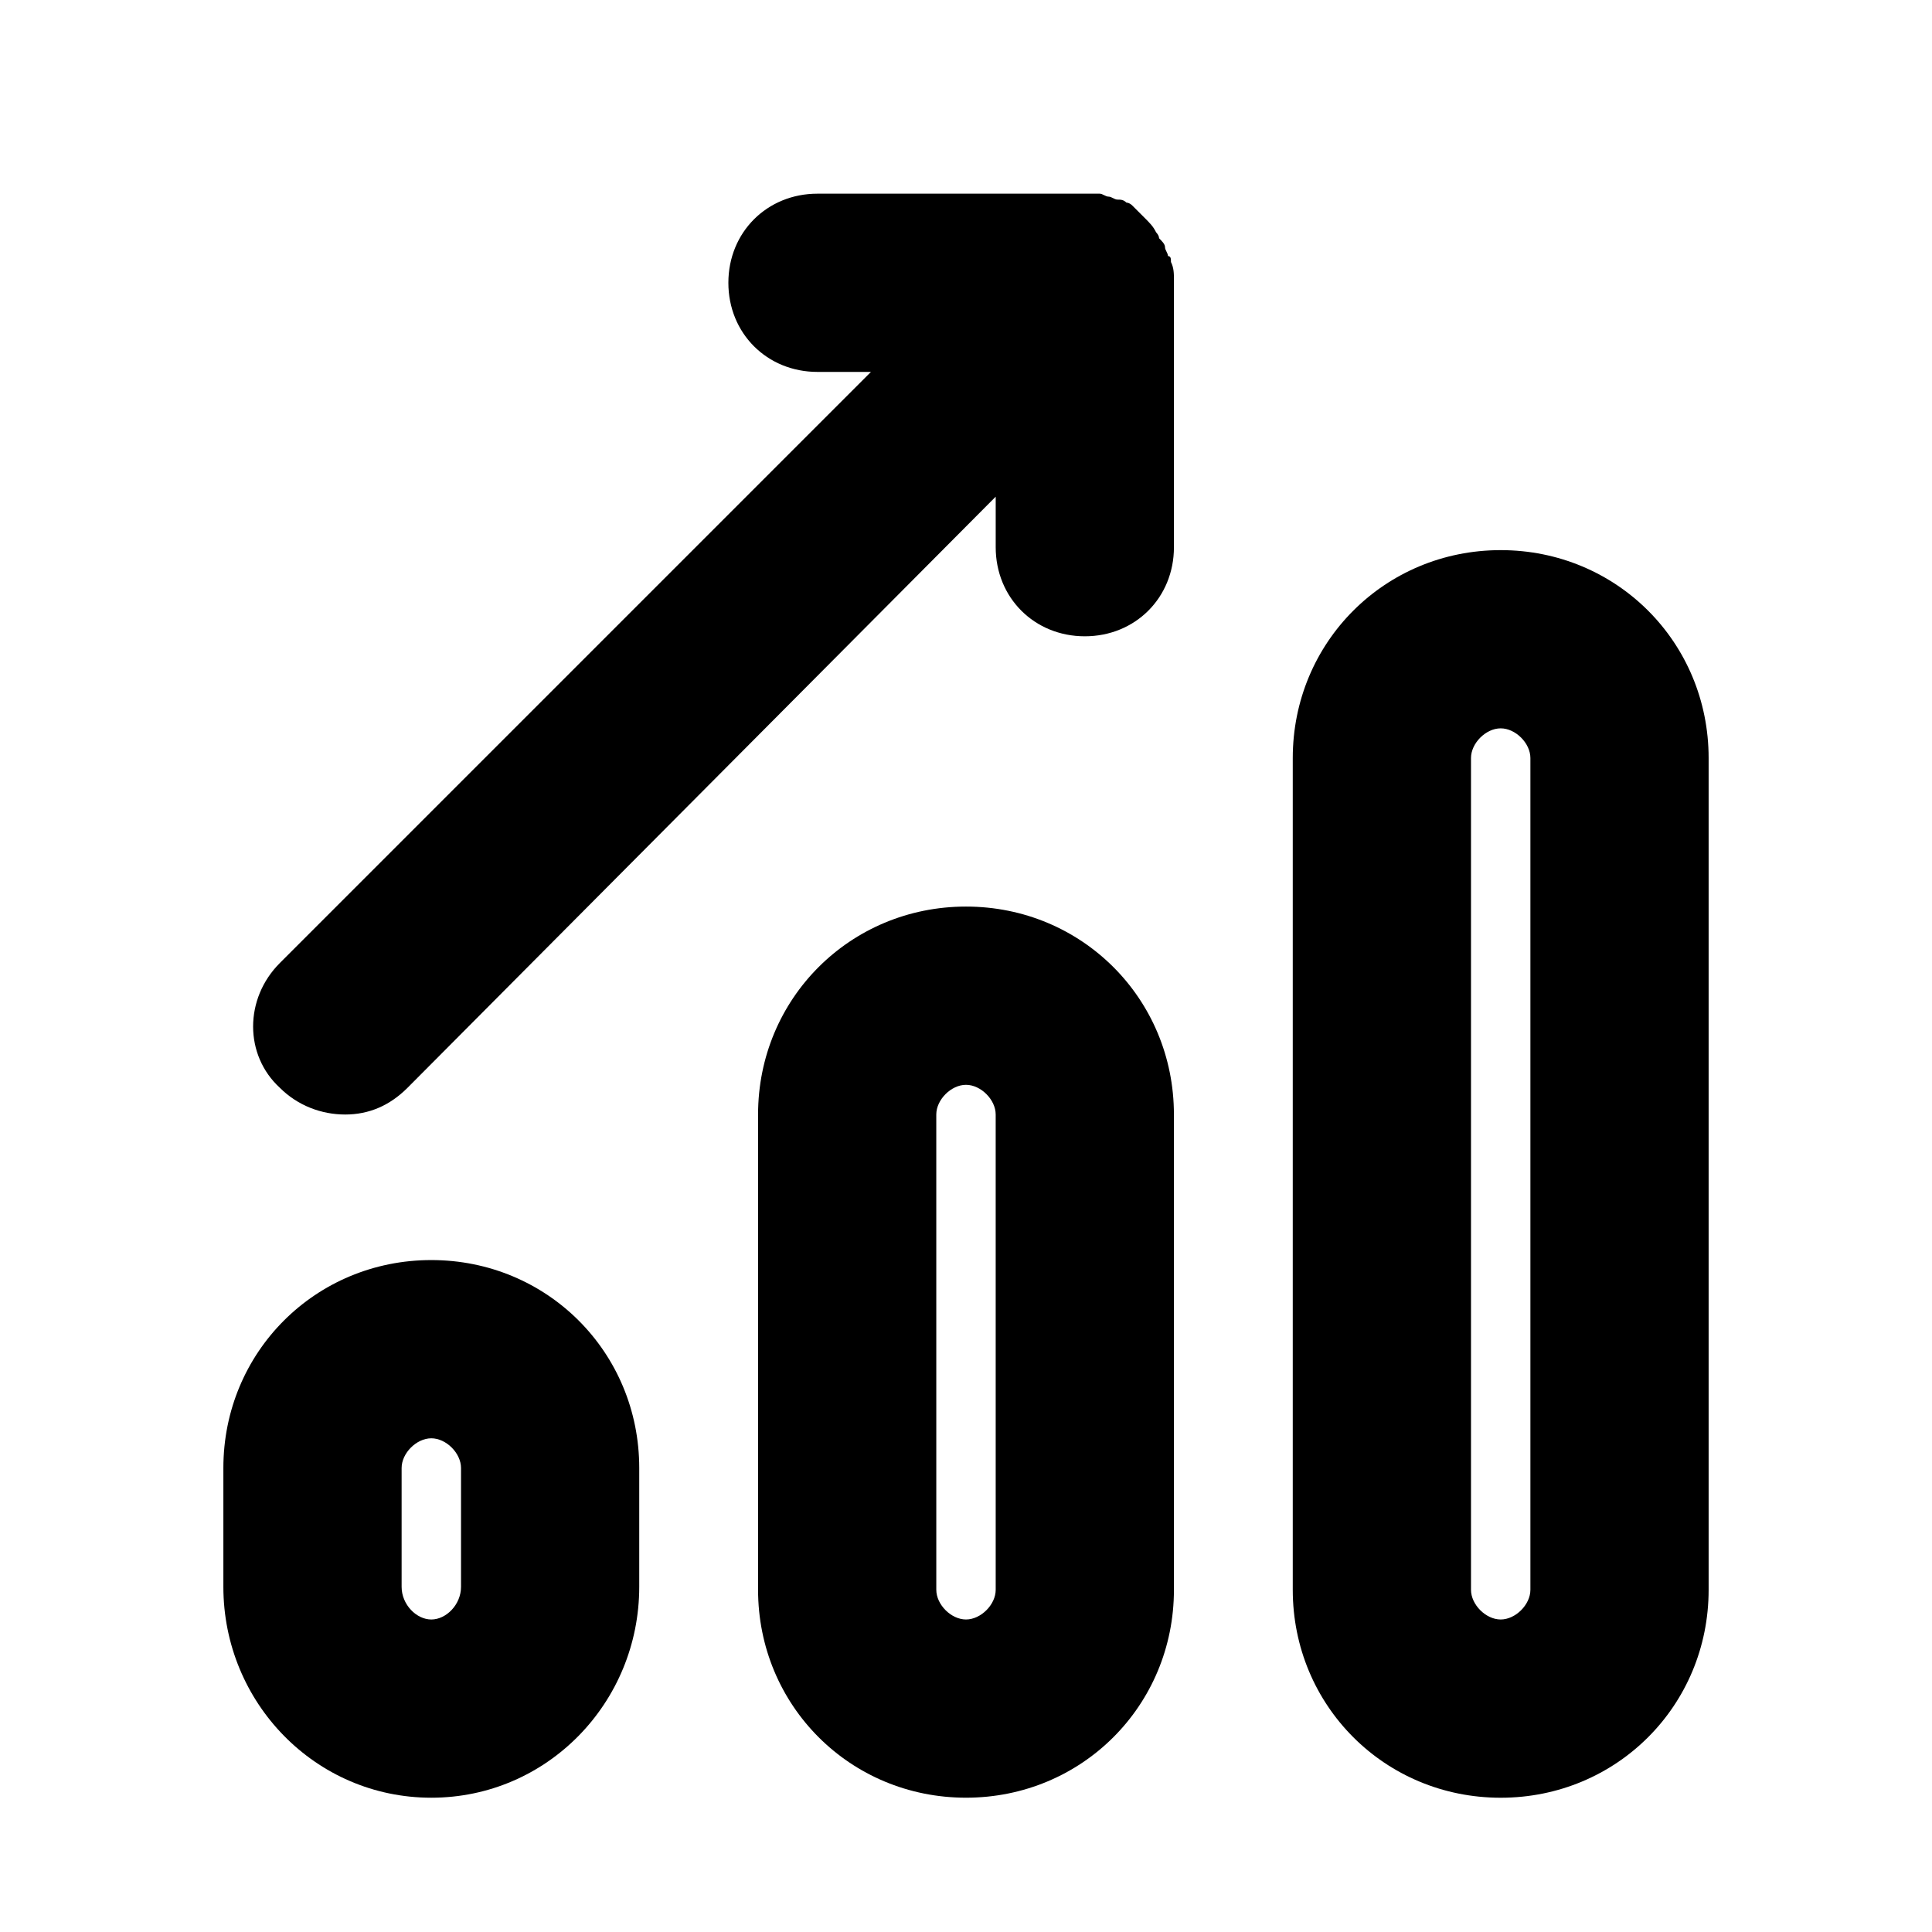 <?xml version="1.0" encoding="UTF-8"?>
<!-- The Best Svg Icon site in the world: iconSvg.co, Visit us! https://iconsvg.co -->
<svg fill="#000000" width="800px" height="800px" version="1.1" viewBox="144 144 512 512" xmlns="http://www.w3.org/2000/svg">
 <g>
  <path d="m400 384.25c-30.699 0-55.105 24.402-55.105 55.105v125.95c0 30.699 24.402 55.105 55.105 55.105 30.699 0 55.105-24.402 55.105-55.105l-0.004-125.95c0-30.703-24.402-55.105-55.102-55.105zm7.871 181.06c0 3.938-3.938 7.871-7.871 7.871-3.938 0-7.871-3.938-7.871-7.871l-0.004-125.95c0-3.938 3.938-7.871 7.871-7.871 3.938 0 7.871 3.938 7.871 7.871z"/>
  <path d="m541.7 289.79c-30.699 0-55.105 24.402-55.105 55.105v220.42c0 30.699 24.402 55.105 55.105 55.105 30.699 0 55.105-24.402 55.105-55.105v-220.42c0-30.699-24.406-55.105-55.105-55.105zm7.871 275.52c0 3.938-3.938 7.871-7.871 7.871-3.938 0-7.871-3.938-7.871-7.871v-220.42c0-3.938 3.938-7.871 7.871-7.871 3.938 0 7.871 3.938 7.871 7.871z"/>
  <path d="m258.3 477.93c-30.699 0-55.105 24.402-55.105 55.105v31.488c0 30.699 24.402 55.891 55.105 55.891 30.699 0 55.105-25.191 55.105-55.891v-31.488c0-30.699-24.402-55.105-55.105-55.105zm7.875 86.594c0 4.723-3.938 8.66-7.871 8.66-3.938 0-7.871-3.938-7.871-8.66v-31.488c0-3.938 3.938-7.871 7.871-7.871 3.938 0 7.871 3.938 7.871 7.871z"/>
  <path d="m235.47 439.36c6.297 0 11.809-2.363 16.531-7.086l155.87-156.65v13.383c0 13.383 10.234 23.617 23.617 23.617 13.383 0 23.617-10.234 23.617-23.617v-70.848c0-1.574 0-3.148-0.789-4.723 0-0.789 0-1.574-0.789-1.574 0-0.789-0.789-1.574-0.789-2.363 0-0.789-0.789-1.574-1.574-2.363 0-0.789-0.789-1.574-0.789-1.574-0.781-1.574-1.57-2.359-3.144-3.934l-0.789-0.789c-0.789-0.789-1.574-1.574-2.363-2.363-0.789-0.789-1.574-0.789-1.574-0.789-0.789-0.789-1.574-0.789-2.363-0.789s-1.574-0.789-2.363-0.789c-0.781 0.008-1.566-0.781-2.356-0.781h-3.148-71.633c-13.383 0-23.617 10.234-23.617 23.617 0 13.383 10.234 23.617 23.617 23.617h14.168l-156.65 156.65c-9.445 9.445-9.445 24.402 0 33.062 4.723 4.723 11.02 7.086 17.316 7.086z"/>
 </g>
</svg>